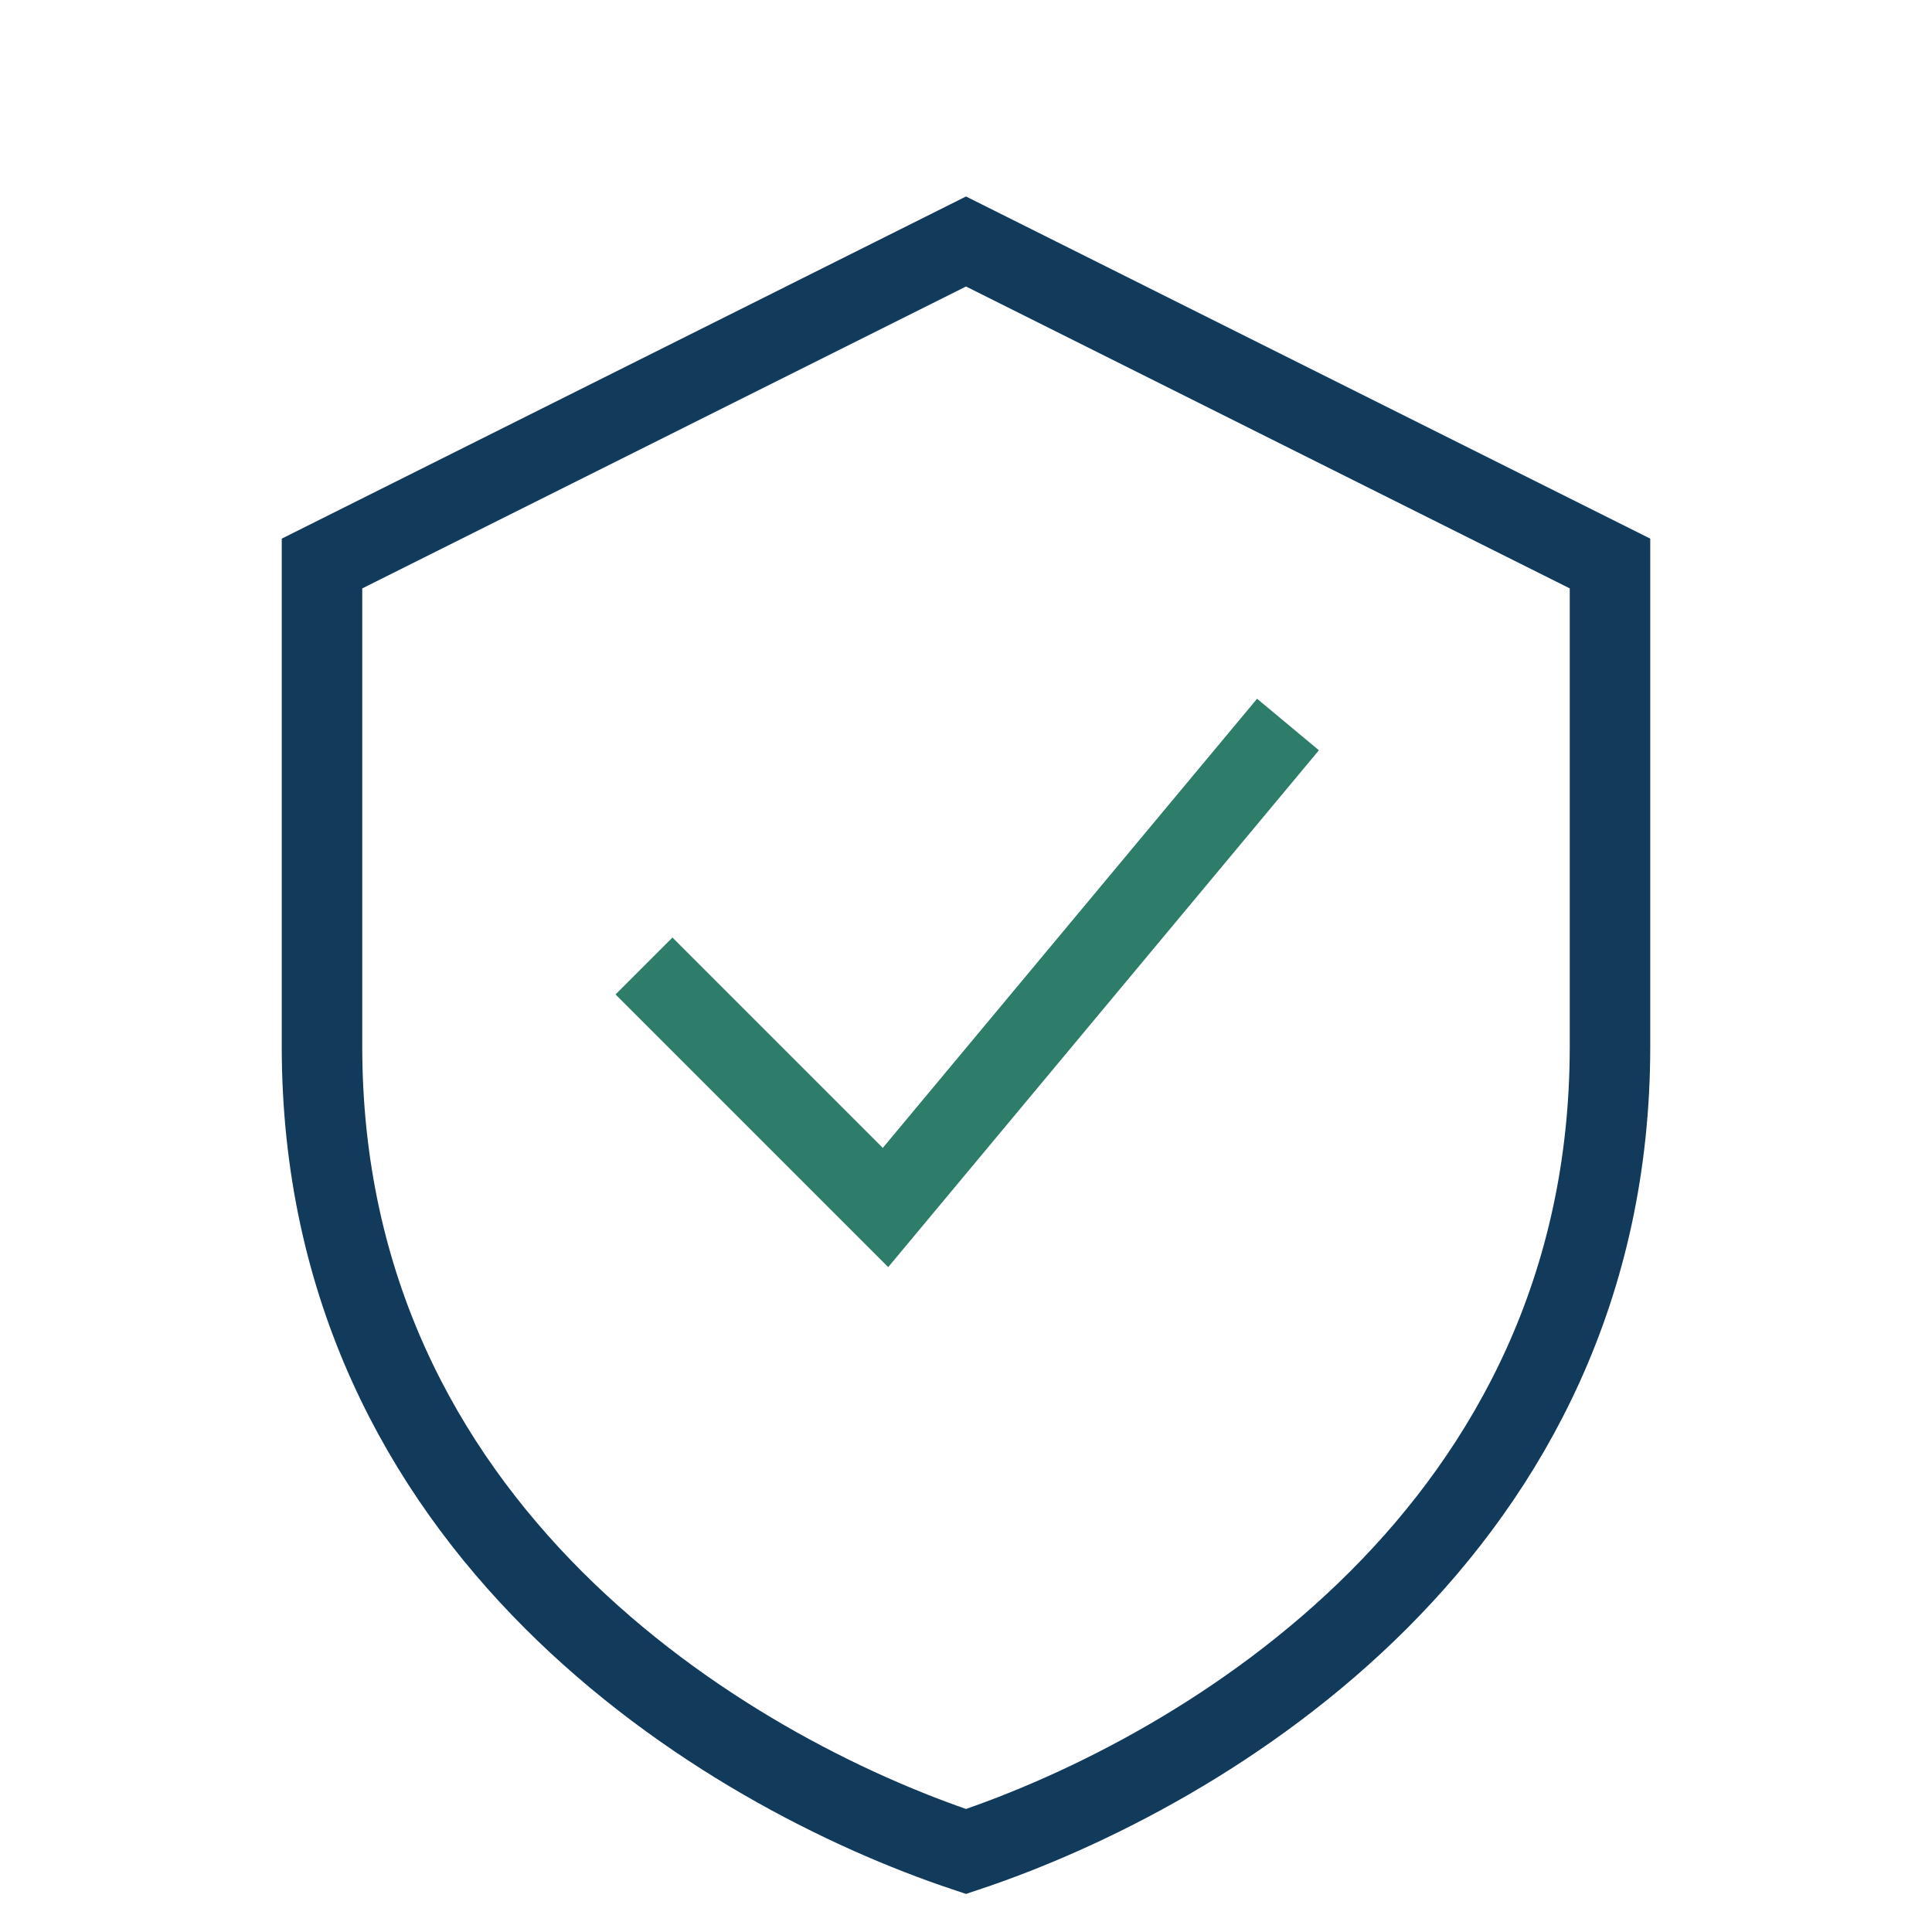 <?xml version="1.0" encoding="UTF-8"?>
<svg xmlns="http://www.w3.org/2000/svg" width="24" height="24" viewBox="0 0 24 24"><path fill="none" stroke="#123A5B" d="M12 3l8 4v6c0 6-5 9-8 10-3-1-8-4-8-10V7z"/><path fill="none" stroke="#2E7D6B" d="M8 12l3 3 5-6"/></svg>